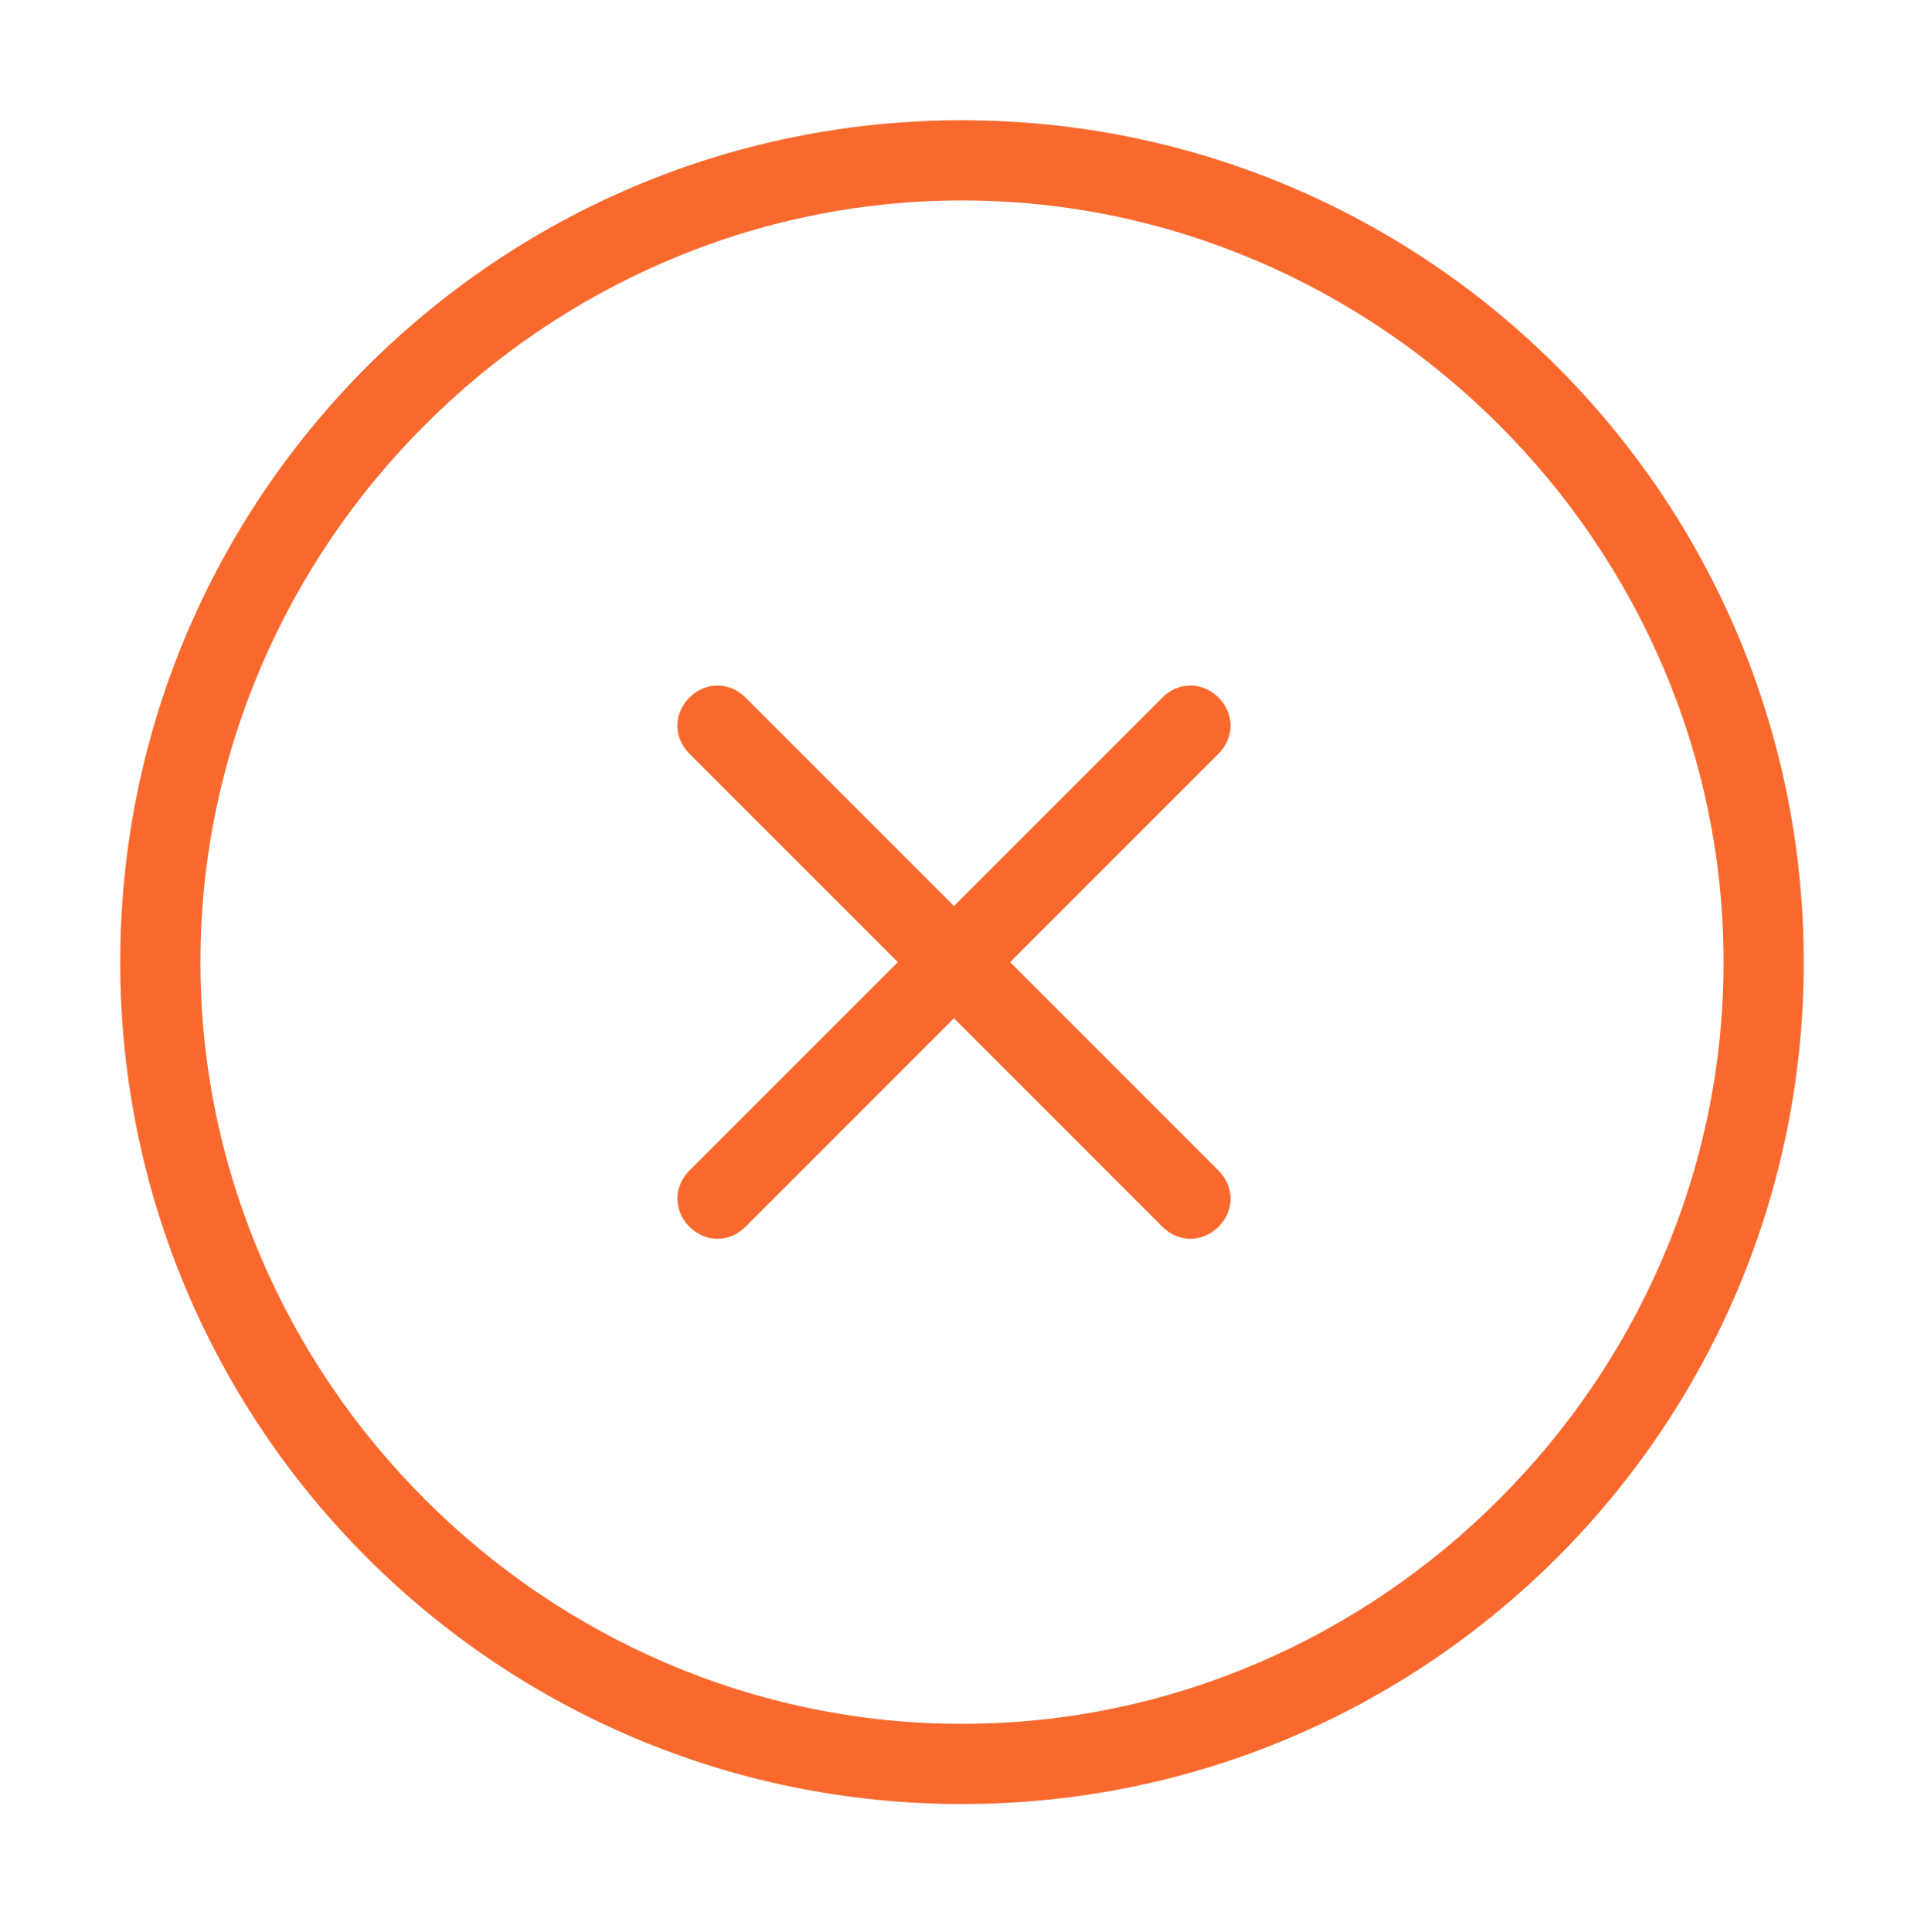 <?xml version="1.0" encoding="UTF-8"?>
<svg id="Layer_1" xmlns="http://www.w3.org/2000/svg" version="1.1" viewBox="0 0 24 24.1">
  <!-- Generator: Adobe Illustrator 29.8.2, SVG Export Plug-In . SVG Version: 2.1.1 Build 3)  -->
  <defs>
    <style>
      .st0 {
        fill: #f9692e;
      }
    </style>
  </defs>
  <path class="st0" d="M12,22.5c5.8,0,10.5-4.7,10.5-10.5S17.8,1.5,12,1.5,1.5,6.2,1.5,12s4.7,10.5,10.5,10.5ZM12,2.5c5.2,0,9.5,4.3,9.5,9.5s-4.3,9.5-9.5,9.5S2.5,17.2,2.5,12,6.8,2.5,12,2.5ZM8.6,14.6l2.6-2.6-2.6-2.6c-.2-.2-.2-.5,0-.7s.5-.2.7,0l2.6,2.6,2.6-2.6c.2-.2.5-.2.7,0s.2.5,0,.7l-2.6,2.6,2.6,2.6c.2.2.2.5,0,.7s-.5.2-.7,0l-2.6-2.6-2.6,2.6c-.2.2-.5.2-.7,0s-.2-.5,0-.7Z"/>
</svg>